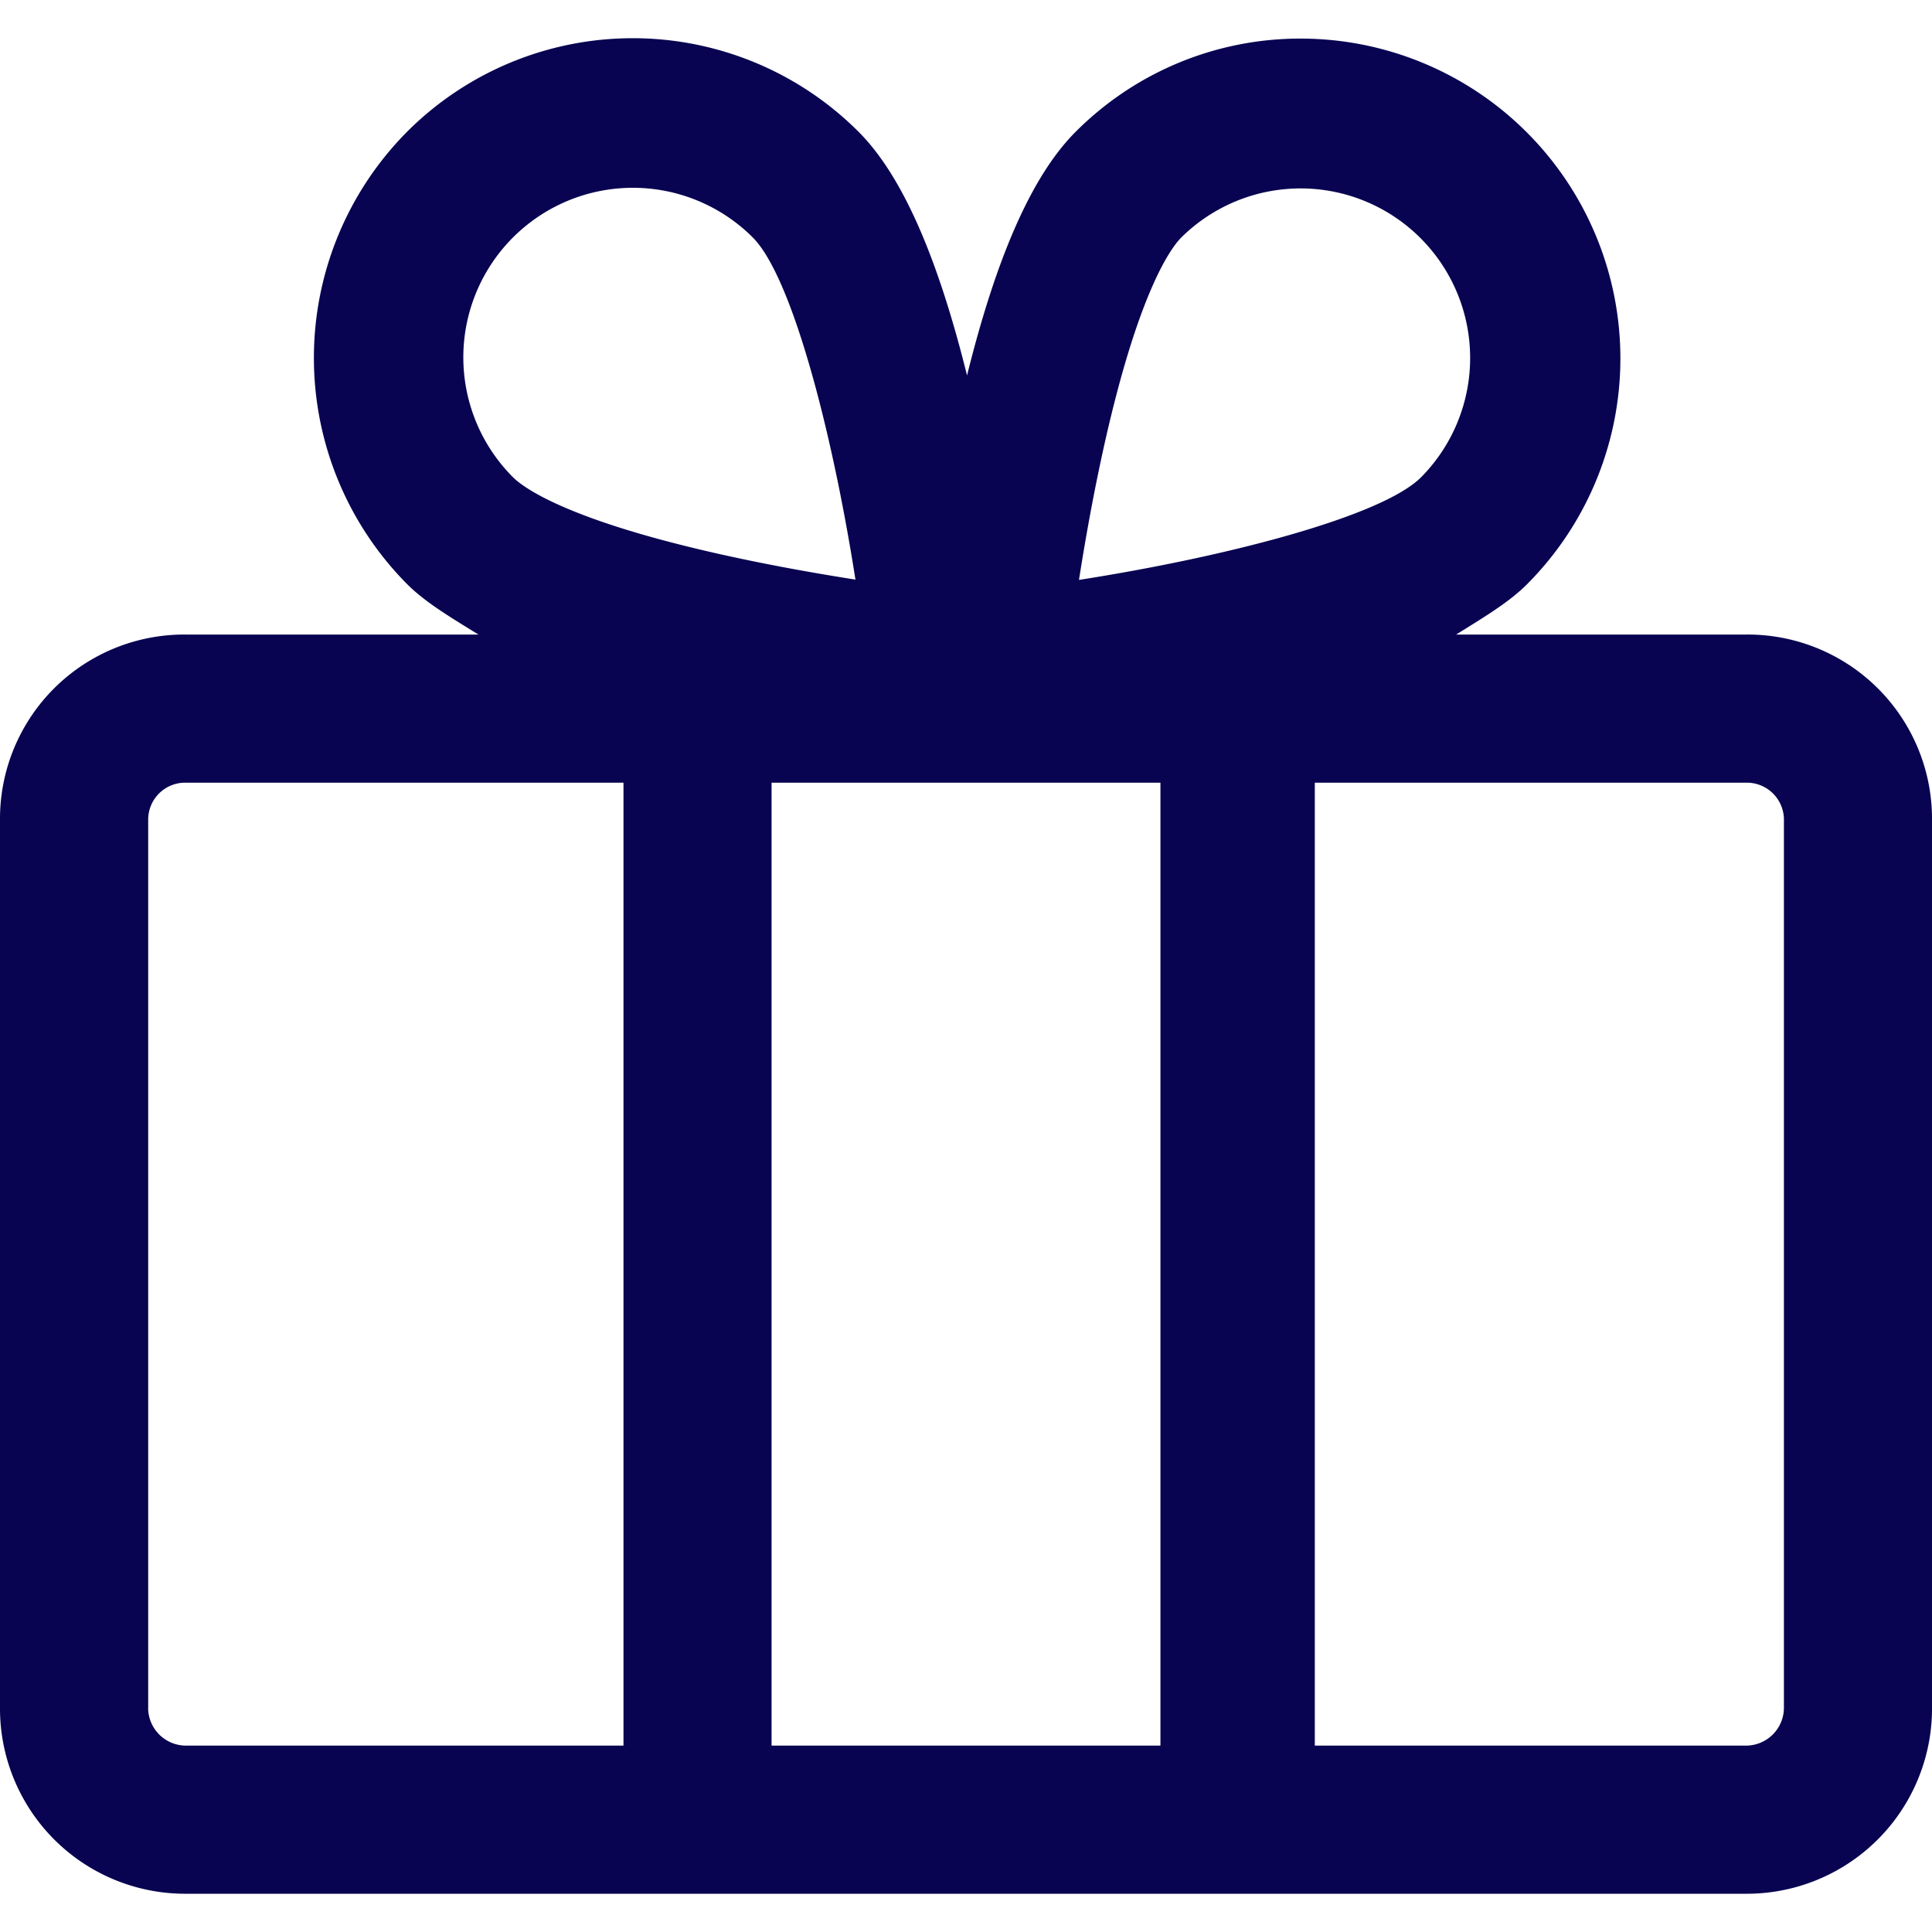 <svg width="313px" height="313px" viewBox="0 -6.19 313 313" xmlns="http://www.w3.org/2000/svg">
  <g id="gift" transform="translate(-1720.982 -1807.803)">
    <path id="Path_10" data-name="Path 10" d="M2003.769,1904.416h-46.885c4.835-3,8.644-5.306,11.462-8.123a51.814,51.814,0,0,0-36.557-88.428,51.331,51.331,0,0,0-36.556,15.114c-6.947,6.948-12.733,19.9-17.583,39.462-4.851-19.563-10.636-32.54-17.584-39.489a51.7,51.7,0,0,0-73.113-.016,52.014,52.014,0,0,0,0,73.325c2.833,2.833,6.667,5.155,11.54,8.155h-47.32a29.85,29.85,0,0,0-30.191,29.828v144.167a30,30,0,0,0,30.191,30.005h252.6a30.018,30.018,0,0,0,30.213-30.005V1934.244A29.869,29.869,0,0,0,2003.769,1904.416Zm-94.787,24v156h-63v-156Zm-10.191-49.6c6.018-29.36,11.912-37.069,13.575-38.732a27.469,27.469,0,0,1,38.847,38.846c-6.3,6.3-31.161,12.835-55.427,16.633C1896.563,1890.6,1897.562,1884.813,1898.791,1878.815Zm-94.7-38.733a27.47,27.47,0,0,1,38.847,0c6.3,6.3,12.834,31.161,16.632,55.428-4.966-.778-10.749-1.777-16.747-3.007-29.361-6.017-37.069-11.911-38.732-13.574a27.468,27.468,0,0,1,0-38.847Zm-59.1,238.329V1934.244a5.988,5.988,0,0,1,6.191-5.828h70.809v156h-70.809A6.136,6.136,0,0,1,1744.982,2078.411Zm265,0a6.155,6.155,0,0,1-6.213,6.005h-69.787v-156h69.787a6.008,6.008,0,0,1,6.213,5.828Z" fill="rgb(8, 4, 81)"/>
  </g>
</svg>
